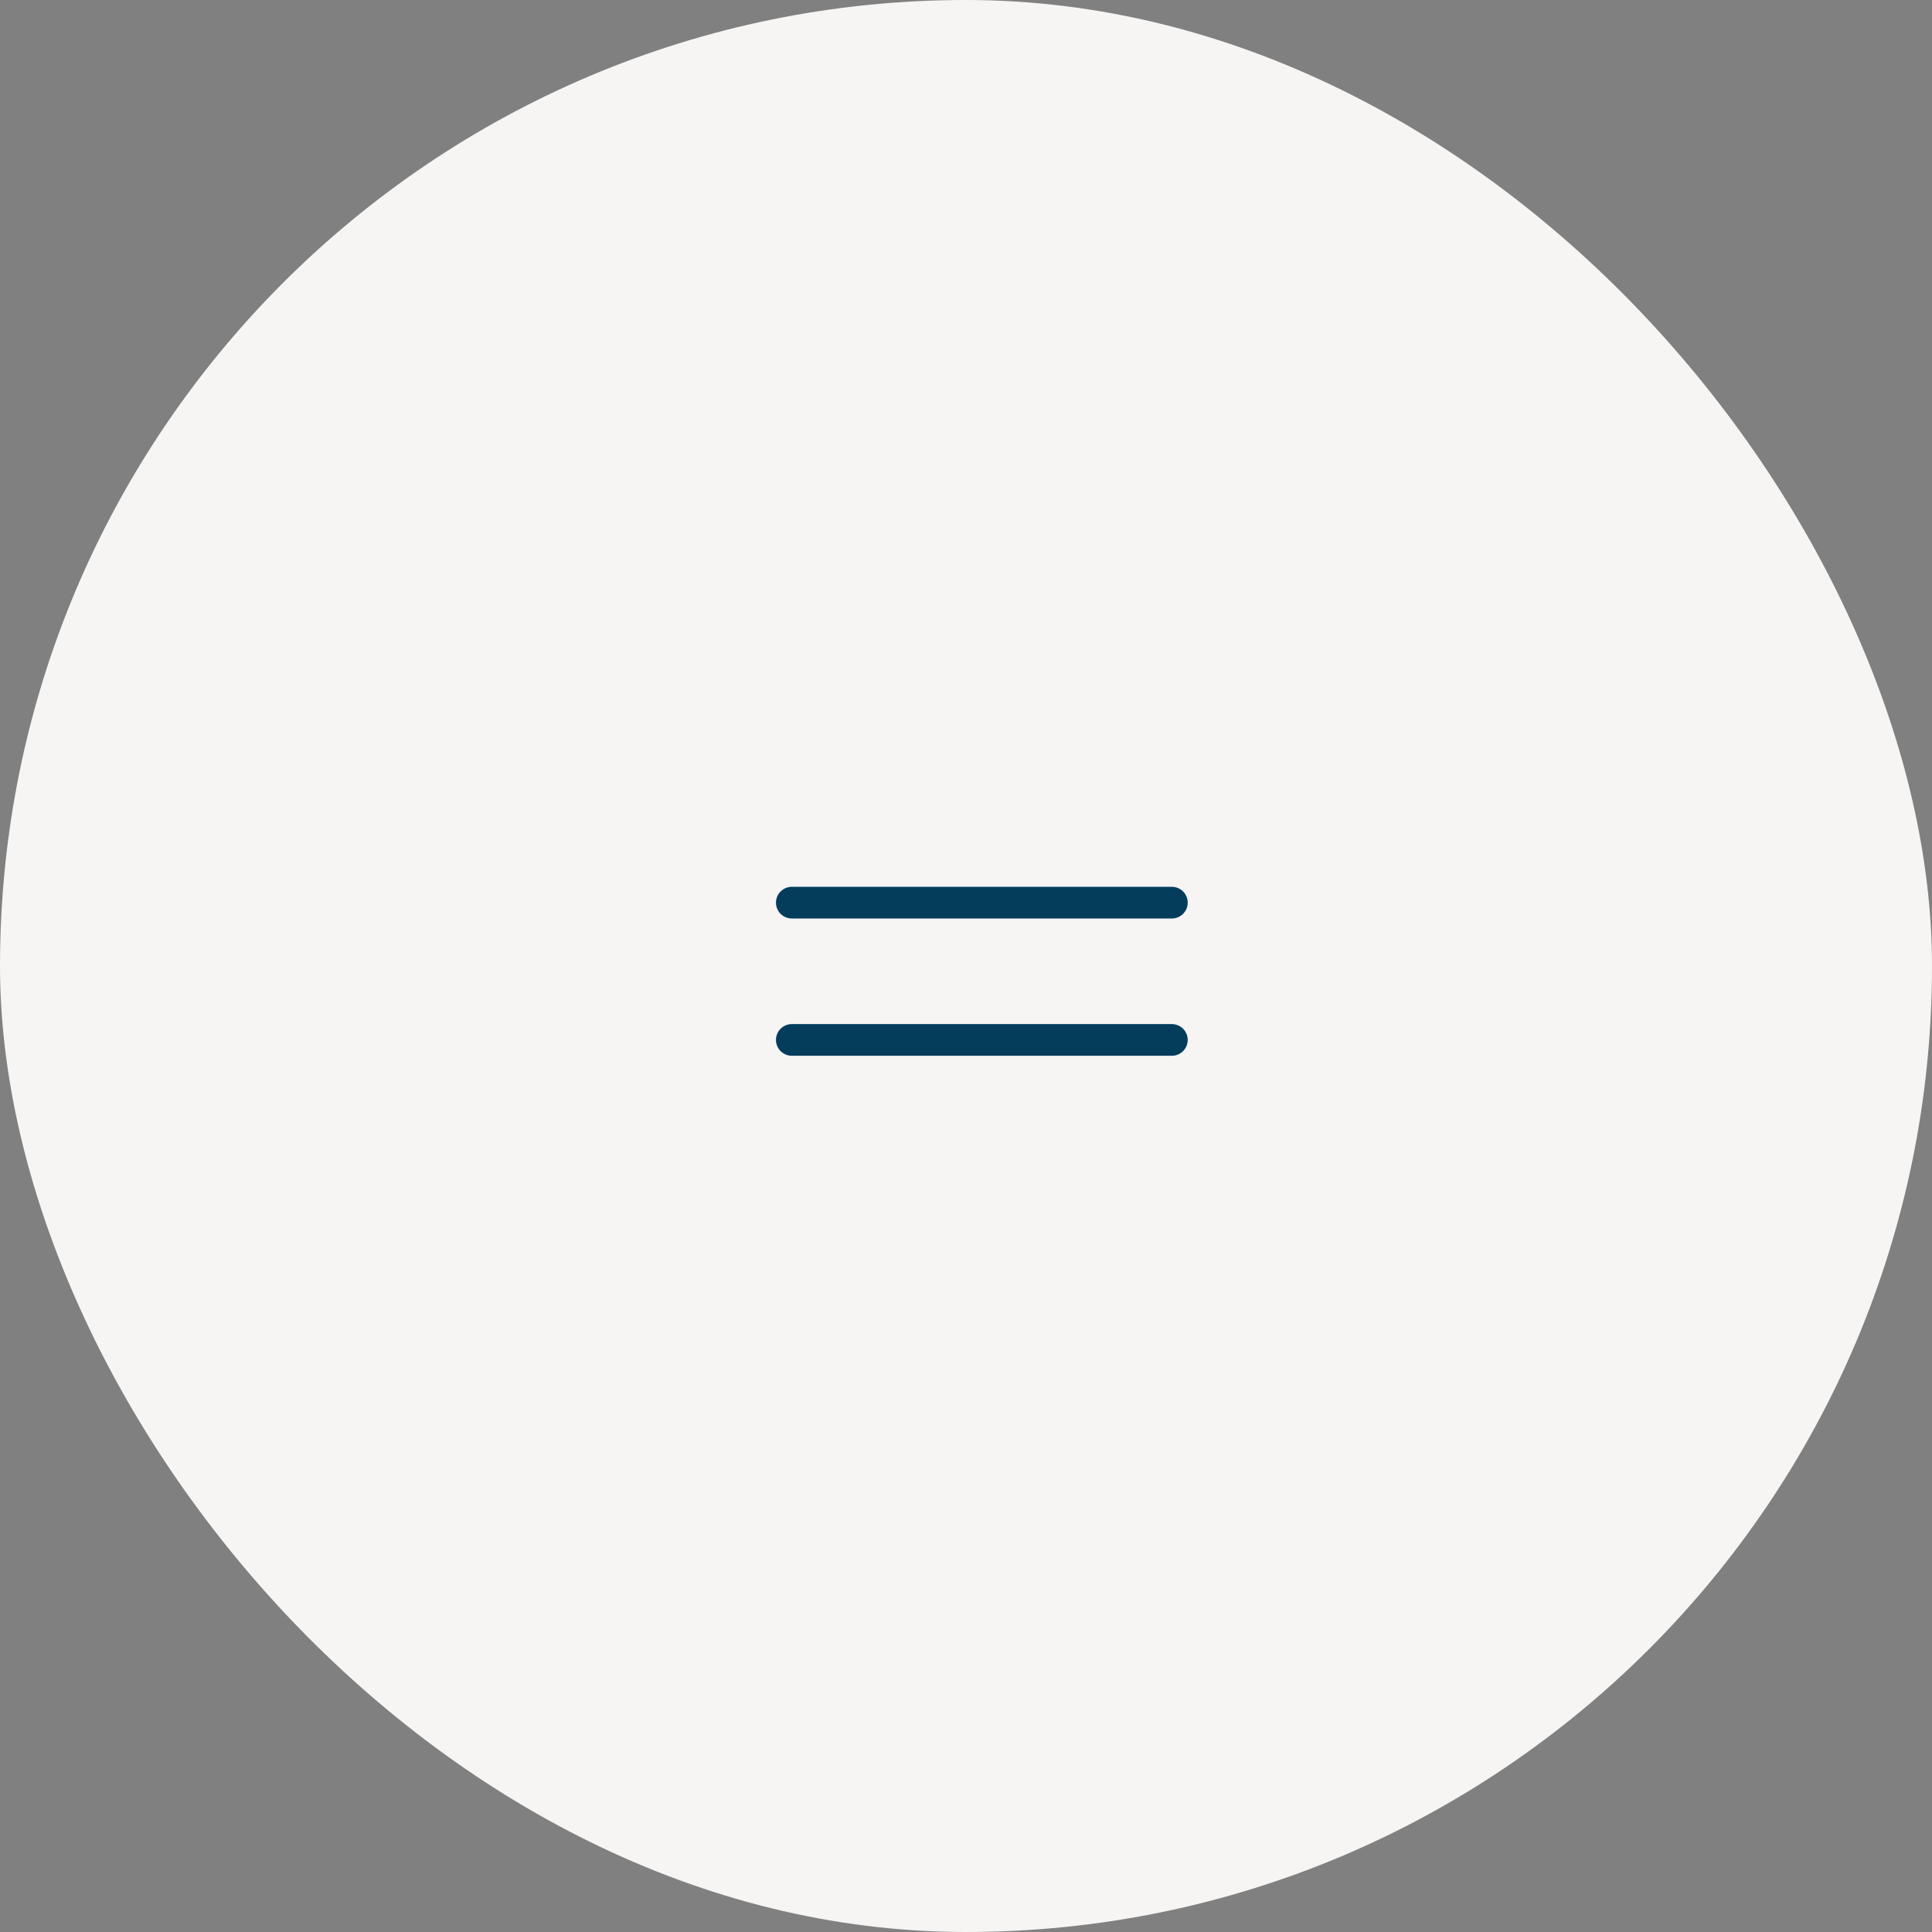 <svg width="61" height="61" viewBox="0 0 61 61" fill="none" xmlns="http://www.w3.org/2000/svg">
<rect x="0" y="0" width="61" height="61" fill="#808080" stroke="none"/>
<rect width="61" height="61" rx="30.5" fill="#F6F5F4"/>
<line x1="25" y1="28.5" x2="37" y2="28.5" stroke="#043C5C" stroke-linecap="round" stroke-linejoin="round"/>
<line x1="25" y1="32.834" x2="37" y2="32.834" stroke="#043C5C" stroke-linecap="round" stroke-linejoin="round"/>
</svg>
